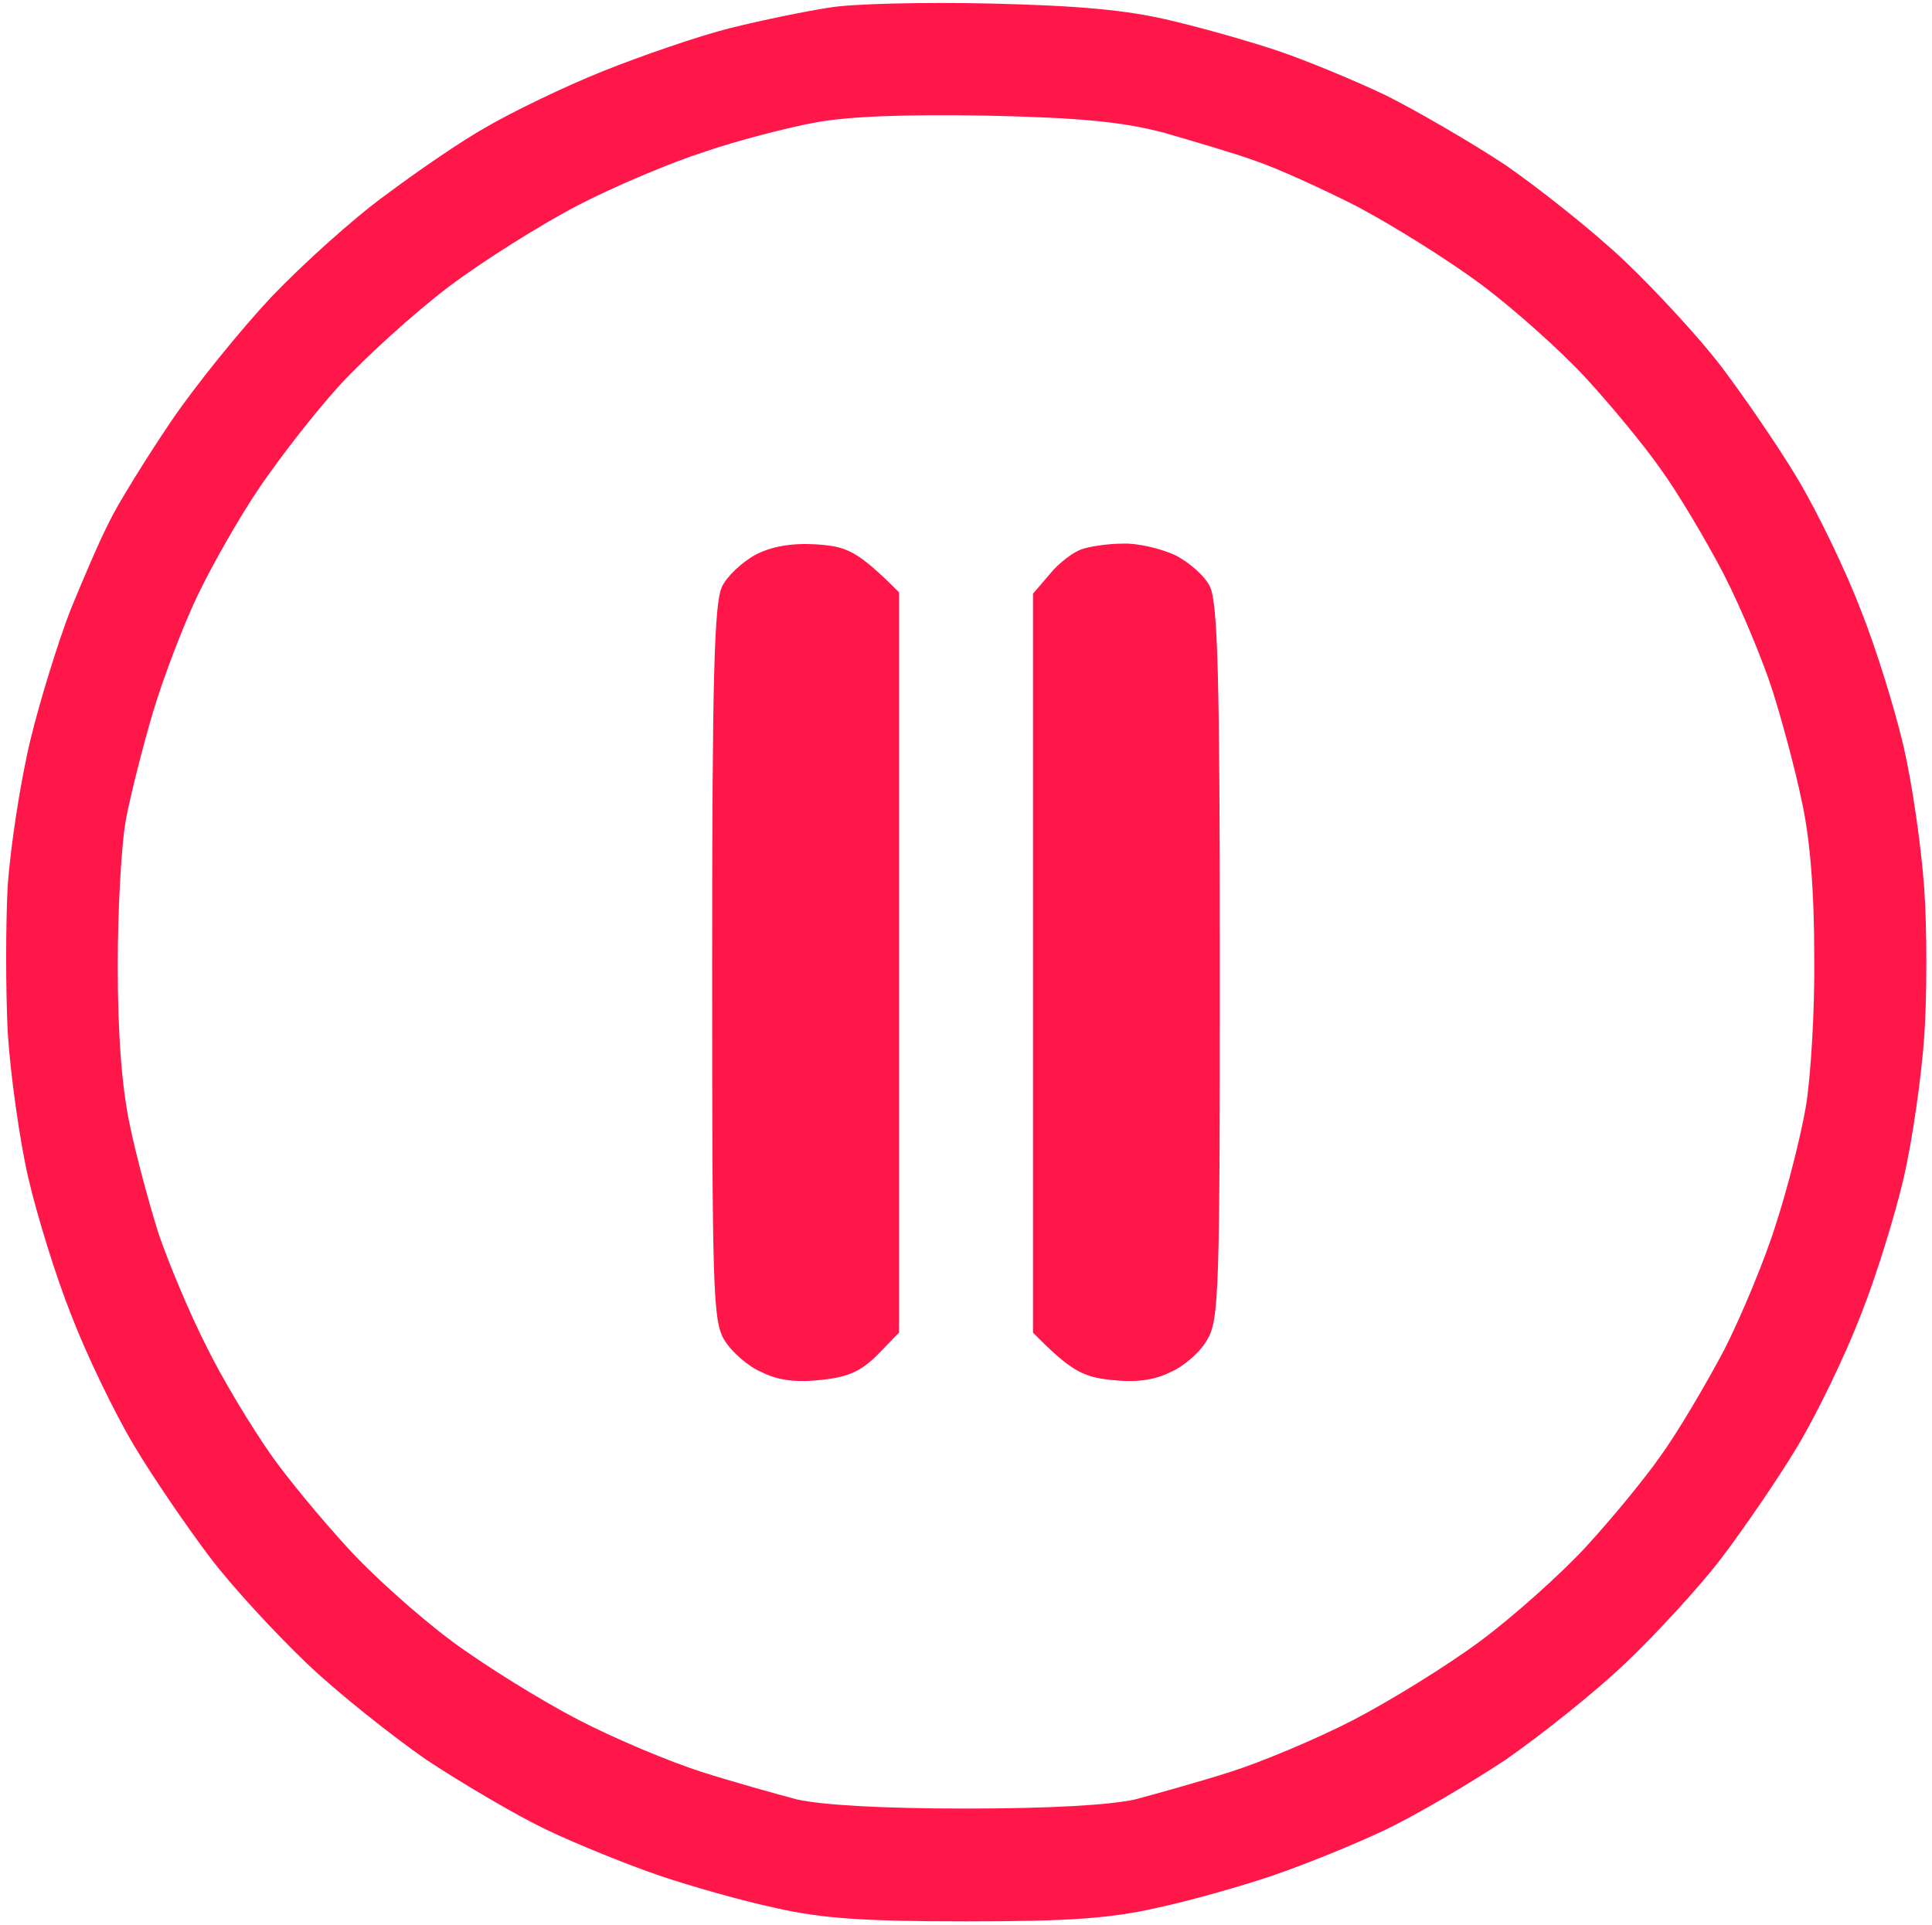 <svg xmlns="http://www.w3.org/2000/svg" viewBox="0 0 274 273" width="274" height="273"><style>.a{fill:#ff1749}</style><path fill-rule="evenodd" class="a" d="m140.5 0.5c12.4 0.3 19.3 0.9 25.5 2.4 4.7 1.1 11.7 3.1 15.5 4.4 3.8 1.3 10.6 4.1 15 6.2 4.4 2.2 12 6.6 17 9.9 4.9 3.4 12.6 9.5 17 13.7 4.4 4.2 10.6 10.9 13.7 15 3.1 4.1 8 11.2 10.8 15.9 2.8 4.7 6.8 13 8.9 18.5 2.2 5.5 4.9 14.3 6.1 19.5 1.2 5.2 2.5 14.2 2.9 20 0.4 5.8 0.4 15.2 0 21-0.4 5.8-1.7 14.8-2.9 20-1.2 5.2-3.9 14-6.1 19.5-2.1 5.5-6.1 13.8-8.9 18.5-2.8 4.7-7.7 11.8-10.8 15.9-3.1 4.1-9.3 10.8-13.7 15-4.4 4.2-12.1 10.3-17 13.7-5 3.3-12.6 7.8-17 9.9-4.4 2.1-11.6 5-16 6.5-4.4 1.5-11.8 3.6-16.5 4.6-6.6 1.5-12.6 1.9-27 1.9-14.4 0-20.4-0.4-27-1.9-4.7-1-12.1-3.1-16.5-4.6-4.4-1.5-11.6-4.4-16-6.5-4.4-2.1-12-6.6-17-9.9-4.9-3.4-12.6-9.5-17-13.7-4.4-4.2-10.6-10.9-13.7-15-3.1-4.1-8-11.2-10.8-15.9-2.8-4.7-6.8-13-8.9-18.5-2.2-5.5-4.9-14.3-6.1-19.5-1.2-5.2-2.5-14.4-2.9-20.5-0.3-6.1-0.3-15.5 0-21 0.4-5.5 1.8-14.7 3.2-20.5 1.4-5.8 4-14.1 5.7-18.5 1.8-4.4 4.2-10 5.5-12.5 1.2-2.5 5.1-8.8 8.6-14 3.5-5.2 10-13.2 14.4-17.9 4.4-4.6 11.6-11.1 16-14.3 4.4-3.3 10.9-7.8 14.5-9.8 3.6-2.1 11-5.7 16.5-7.9 5.5-2.2 13.6-5 18-6.1 4.4-1.1 10.7-2.4 14-2.9 3.3-0.6 13.7-0.8 23-0.6zm-40.5 21c-4.7 1.5-12.8 4.9-18 7.6-5.2 2.7-13.5 7.9-18.4 11.6-5 3.8-11.8 10-15.3 13.8-3.5 3.8-8.6 10.4-11.4 14.5-2.8 4.1-6.8 11.1-8.9 15.5-2.1 4.4-4.9 11.8-6.3 16.5-1.4 4.7-3.1 11.4-3.8 15-0.7 3.6-1.2 13-1.2 21q0 14.5 1.7 22.5c0.9 4.4 2.8 11.4 4.1 15.5 1.4 4.1 4.4 11.3 6.8 16 2.3 4.7 6.4 11.4 8.9 15 2.5 3.6 7.5 9.6 11 13.4 3.4 3.8 10.1 9.8 14.8 13.3 4.7 3.5 12.8 8.5 18 11.2 5.2 2.7 13.1 6 17.5 7.4 4.4 1.4 10.5 3.1 13.5 3.9 3.6 0.8 12 1.3 24 1.3 12 0 20.4-0.5 24-1.3 3-0.8 9.1-2.5 13.5-3.9 4.4-1.4 12.3-4.7 17.5-7.4 5.2-2.7 13.3-7.7 18-11.2 4.7-3.5 11.4-9.5 14.9-13.3 3.5-3.8 8.3-9.6 10.6-12.9 2.4-3.3 6.4-10.1 9-15 2.5-4.9 5.9-13.1 7.4-18 1.6-4.9 3.5-12.4 4.2-16.5 0.7-4.1 1.3-13.8 1.2-21.5 0-9.2-0.6-16.7-1.8-22-0.9-4.4-2.8-11.4-4.1-15.5-1.3-4.1-4.4-11.6-6.9-16.5-2.6-5-6.6-11.7-9-15-2.3-3.3-7.1-9.1-10.6-12.9-3.5-3.8-10.2-9.8-14.9-13.3-4.7-3.5-12.6-8.4-17.5-11-4.9-2.5-11.5-5.5-14.5-6.5-3-1.1-8.9-2.8-13-4-5.8-1.5-11.5-2.1-25-2.4-11.8-0.2-19.8 0.1-24.5 1-3.8 0.7-10.8 2.5-15.5 4.1zm15.7 55.7c4.4 0.3 5.8 0.8 11.8 6.8v105l-3 3.1c-2.3 2.3-4.1 3.2-8 3.6-3.5 0.4-6.1 0.1-8.5-1.1-1.9-0.8-4.3-2.9-5.3-4.6-1.6-2.7-1.7-7.2-1.7-53.5 0-40.7 0.3-51 1.4-53.3 0.7-1.5 2.9-3.5 4.7-4.5 2.3-1.2 5.1-1.7 8.6-1.5zm43.5-0.1c2.1-0.1 5.4 0.7 7.4 1.6 2 1 4.3 3 5 4.5 1.1 2.3 1.4 12.7 1.4 53.3 0 46.3-0.1 50.8-1.8 53.5-0.9 1.7-3.3 3.8-5.2 4.6-2.4 1.2-5 1.5-8.5 1.1-3.9-0.4-5.7-1.3-11-6.7v-104.8l2.4-2.8c1.2-1.5 3.3-3.1 4.5-3.5 1.1-0.4 3.8-0.8 5.8-0.8z"></path></svg>